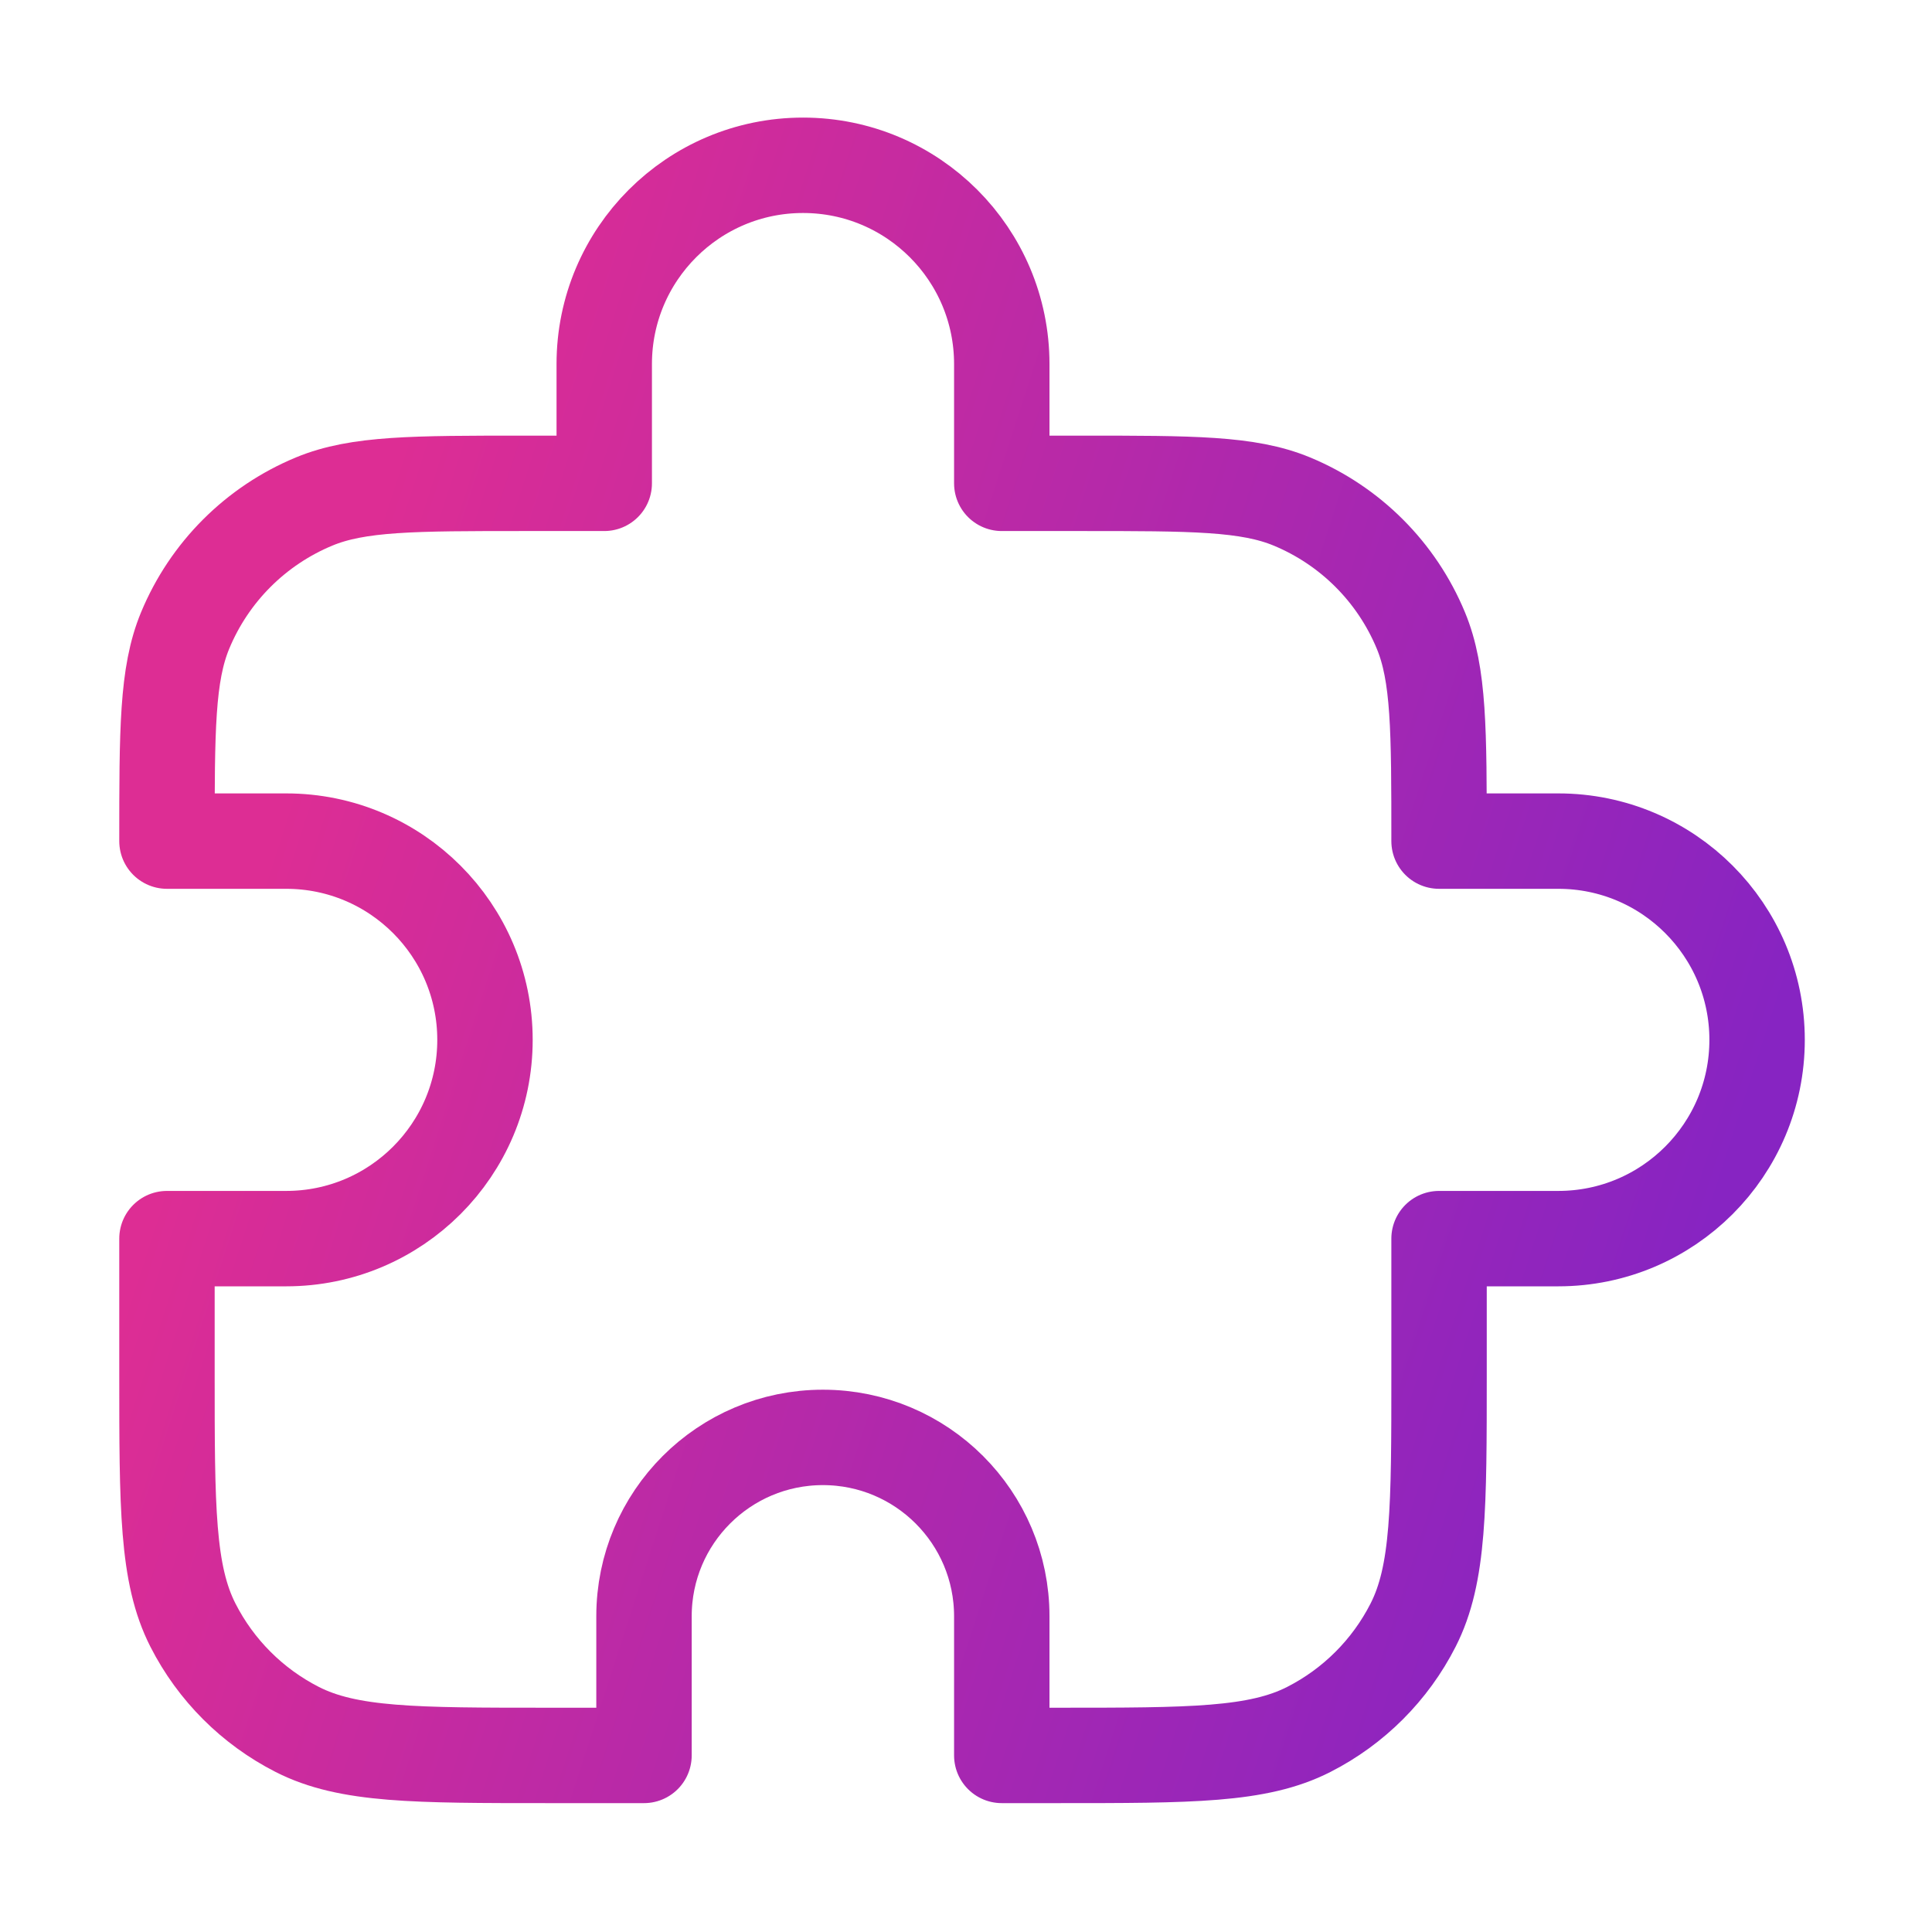 <?xml version="1.0" encoding="UTF-8"?> <svg xmlns="http://www.w3.org/2000/svg" width="81" height="81" viewBox="0 0 81 81" fill="none"><path d="M25.333 15.264C25.333 10.661 29.064 6.93 33.667 6.93C38.269 6.93 42 10.661 42 15.264V20.264H45.333C49.993 20.264 52.322 20.264 54.16 21.025C56.61 22.04 58.557 23.986 59.572 26.437C60.333 28.274 60.333 30.604 60.333 35.264H65.333C69.936 35.264 73.667 38.995 73.667 43.597C73.667 48.199 69.936 51.93 65.333 51.93H60.333V57.597C60.333 63.197 60.333 65.998 59.243 68.137C58.285 70.018 56.755 71.548 54.873 72.507C52.734 73.597 49.934 73.597 44.333 73.597H42V67.763C42 63.621 38.642 60.264 34.5 60.264C30.358 60.264 27 63.621 27 67.763V73.597H23C17.399 73.597 14.599 73.597 12.46 72.507C10.578 71.548 9.049 70.018 8.09 68.137C7 65.998 7 63.197 7 57.597V51.93H12C16.602 51.93 20.333 48.199 20.333 43.597C20.333 38.995 16.602 35.264 12 35.264H7C7 30.604 7 28.274 7.761 26.437C8.776 23.986 10.723 22.04 13.173 21.025C15.011 20.264 17.34 20.264 22 20.264H25.333V15.264Z" stroke="url(#paint0_linear_639_870)" stroke-width="4" stroke-linecap="round" stroke-linejoin="round"></path><defs><linearGradient id="paint0_linear_639_870" x1="7.92" y1="45.555" x2="67.438" y2="64.81" gradientUnits="userSpaceOnUse"><stop offset="0.002" stop-color="#DD2D94"></stop><stop offset="1" stop-color="#8724C2"></stop></linearGradient></defs></svg> 